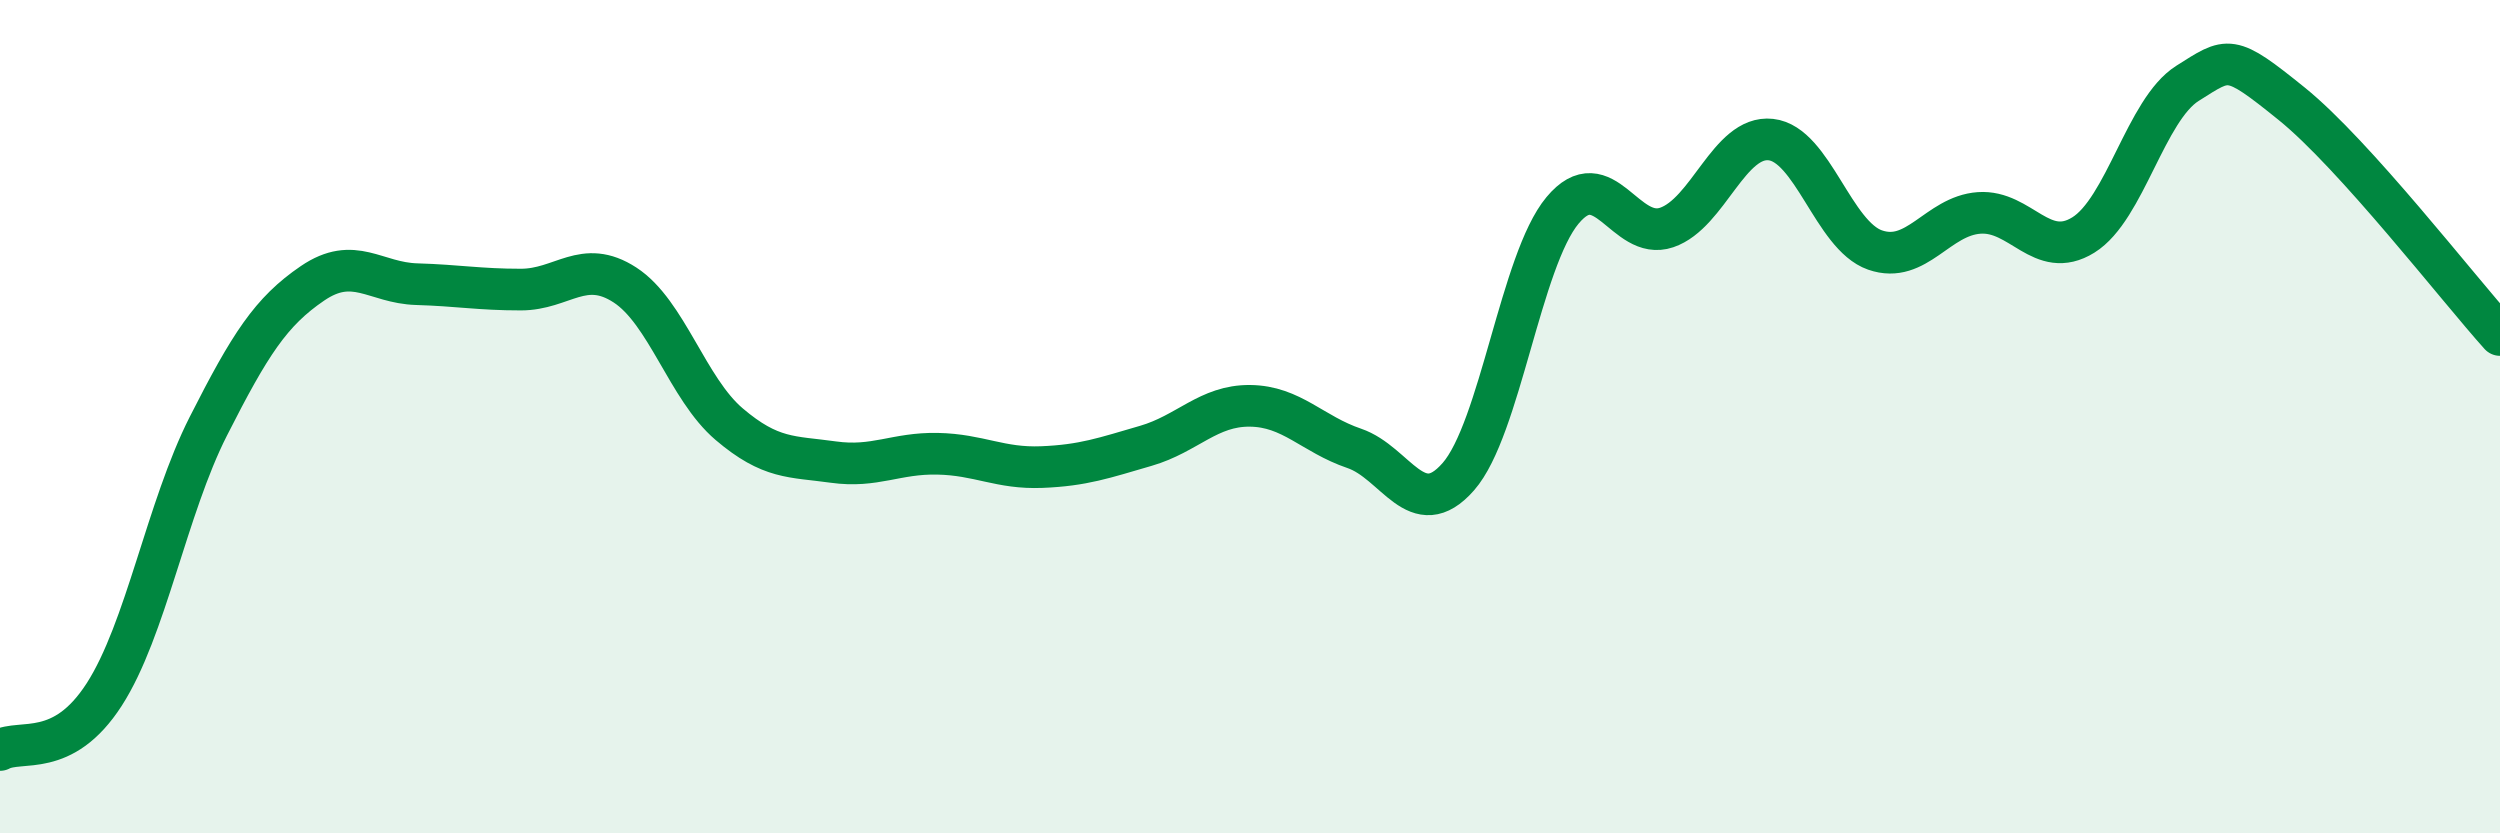 
    <svg width="60" height="20" viewBox="0 0 60 20" xmlns="http://www.w3.org/2000/svg">
      <path
        d="M 0,18 C 0.5,17.73 1.5,18.22 2.5,16.67 C 3.5,15.12 4,12.2 5,10.23 C 6,8.26 6.5,7.48 7.5,6.8 C 8.5,6.12 9,6.79 10,6.82 C 11,6.85 11.5,6.95 12.5,6.95 C 13.5,6.95 14,6.19 15,6.84 C 16,7.49 16.5,9.33 17.5,10.18 C 18.5,11.03 19,10.95 20,11.09 C 21,11.23 21.5,10.87 22.5,10.89 C 23.5,10.91 24,11.25 25,11.21 C 26,11.17 26.5,10.99 27.5,10.7 C 28.5,10.41 29,9.73 30,9.74 C 31,9.75 31.5,10.42 32.5,10.76 C 33.5,11.1 34,12.58 35,11.44 C 36,10.3 36.5,6.25 37.5,5.05 C 38.5,3.85 39,5.8 40,5.46 C 41,5.12 41.5,3.24 42.5,3.35 C 43.5,3.46 44,5.65 45,6 C 46,6.35 46.5,5.18 47.5,5.11 C 48.5,5.04 49,6.26 50,5.64 C 51,5.02 51.5,2.63 52.5,2 C 53.5,1.37 53.5,1.28 55,2.49 C 56.5,3.7 59,6.93 60,8.04L60 20L0 20Z"
        fill="#008740"
        opacity="0.1"
        stroke-linecap="round"
        stroke-linejoin="round"
      />
      <path
        d="M 0,18 C 0.5,17.73 1.5,18.22 2.5,16.67 C 3.5,15.12 4,12.2 5,10.23 C 6,8.26 6.5,7.48 7.5,6.8 C 8.5,6.12 9,6.79 10,6.82 C 11,6.85 11.5,6.95 12.5,6.95 C 13.5,6.95 14,6.19 15,6.84 C 16,7.49 16.5,9.33 17.5,10.18 C 18.5,11.03 19,10.95 20,11.09 C 21,11.23 21.5,10.87 22.5,10.89 C 23.5,10.91 24,11.25 25,11.21 C 26,11.17 26.5,10.99 27.5,10.7 C 28.5,10.41 29,9.73 30,9.74 C 31,9.75 31.5,10.42 32.5,10.76 C 33.5,11.1 34,12.58 35,11.44 C 36,10.3 36.5,6.25 37.5,5.05 C 38.5,3.85 39,5.8 40,5.46 C 41,5.12 41.5,3.24 42.5,3.35 C 43.5,3.46 44,5.65 45,6 C 46,6.35 46.5,5.18 47.5,5.11 C 48.5,5.04 49,6.26 50,5.64 C 51,5.02 51.5,2.63 52.5,2 C 53.5,1.37 53.5,1.28 55,2.49 C 56.5,3.7 59,6.93 60,8.04"
        stroke="#008740"
        stroke-width="1"
        fill="none"
        stroke-linecap="round"
        stroke-linejoin="round"
      />
    </svg>
  